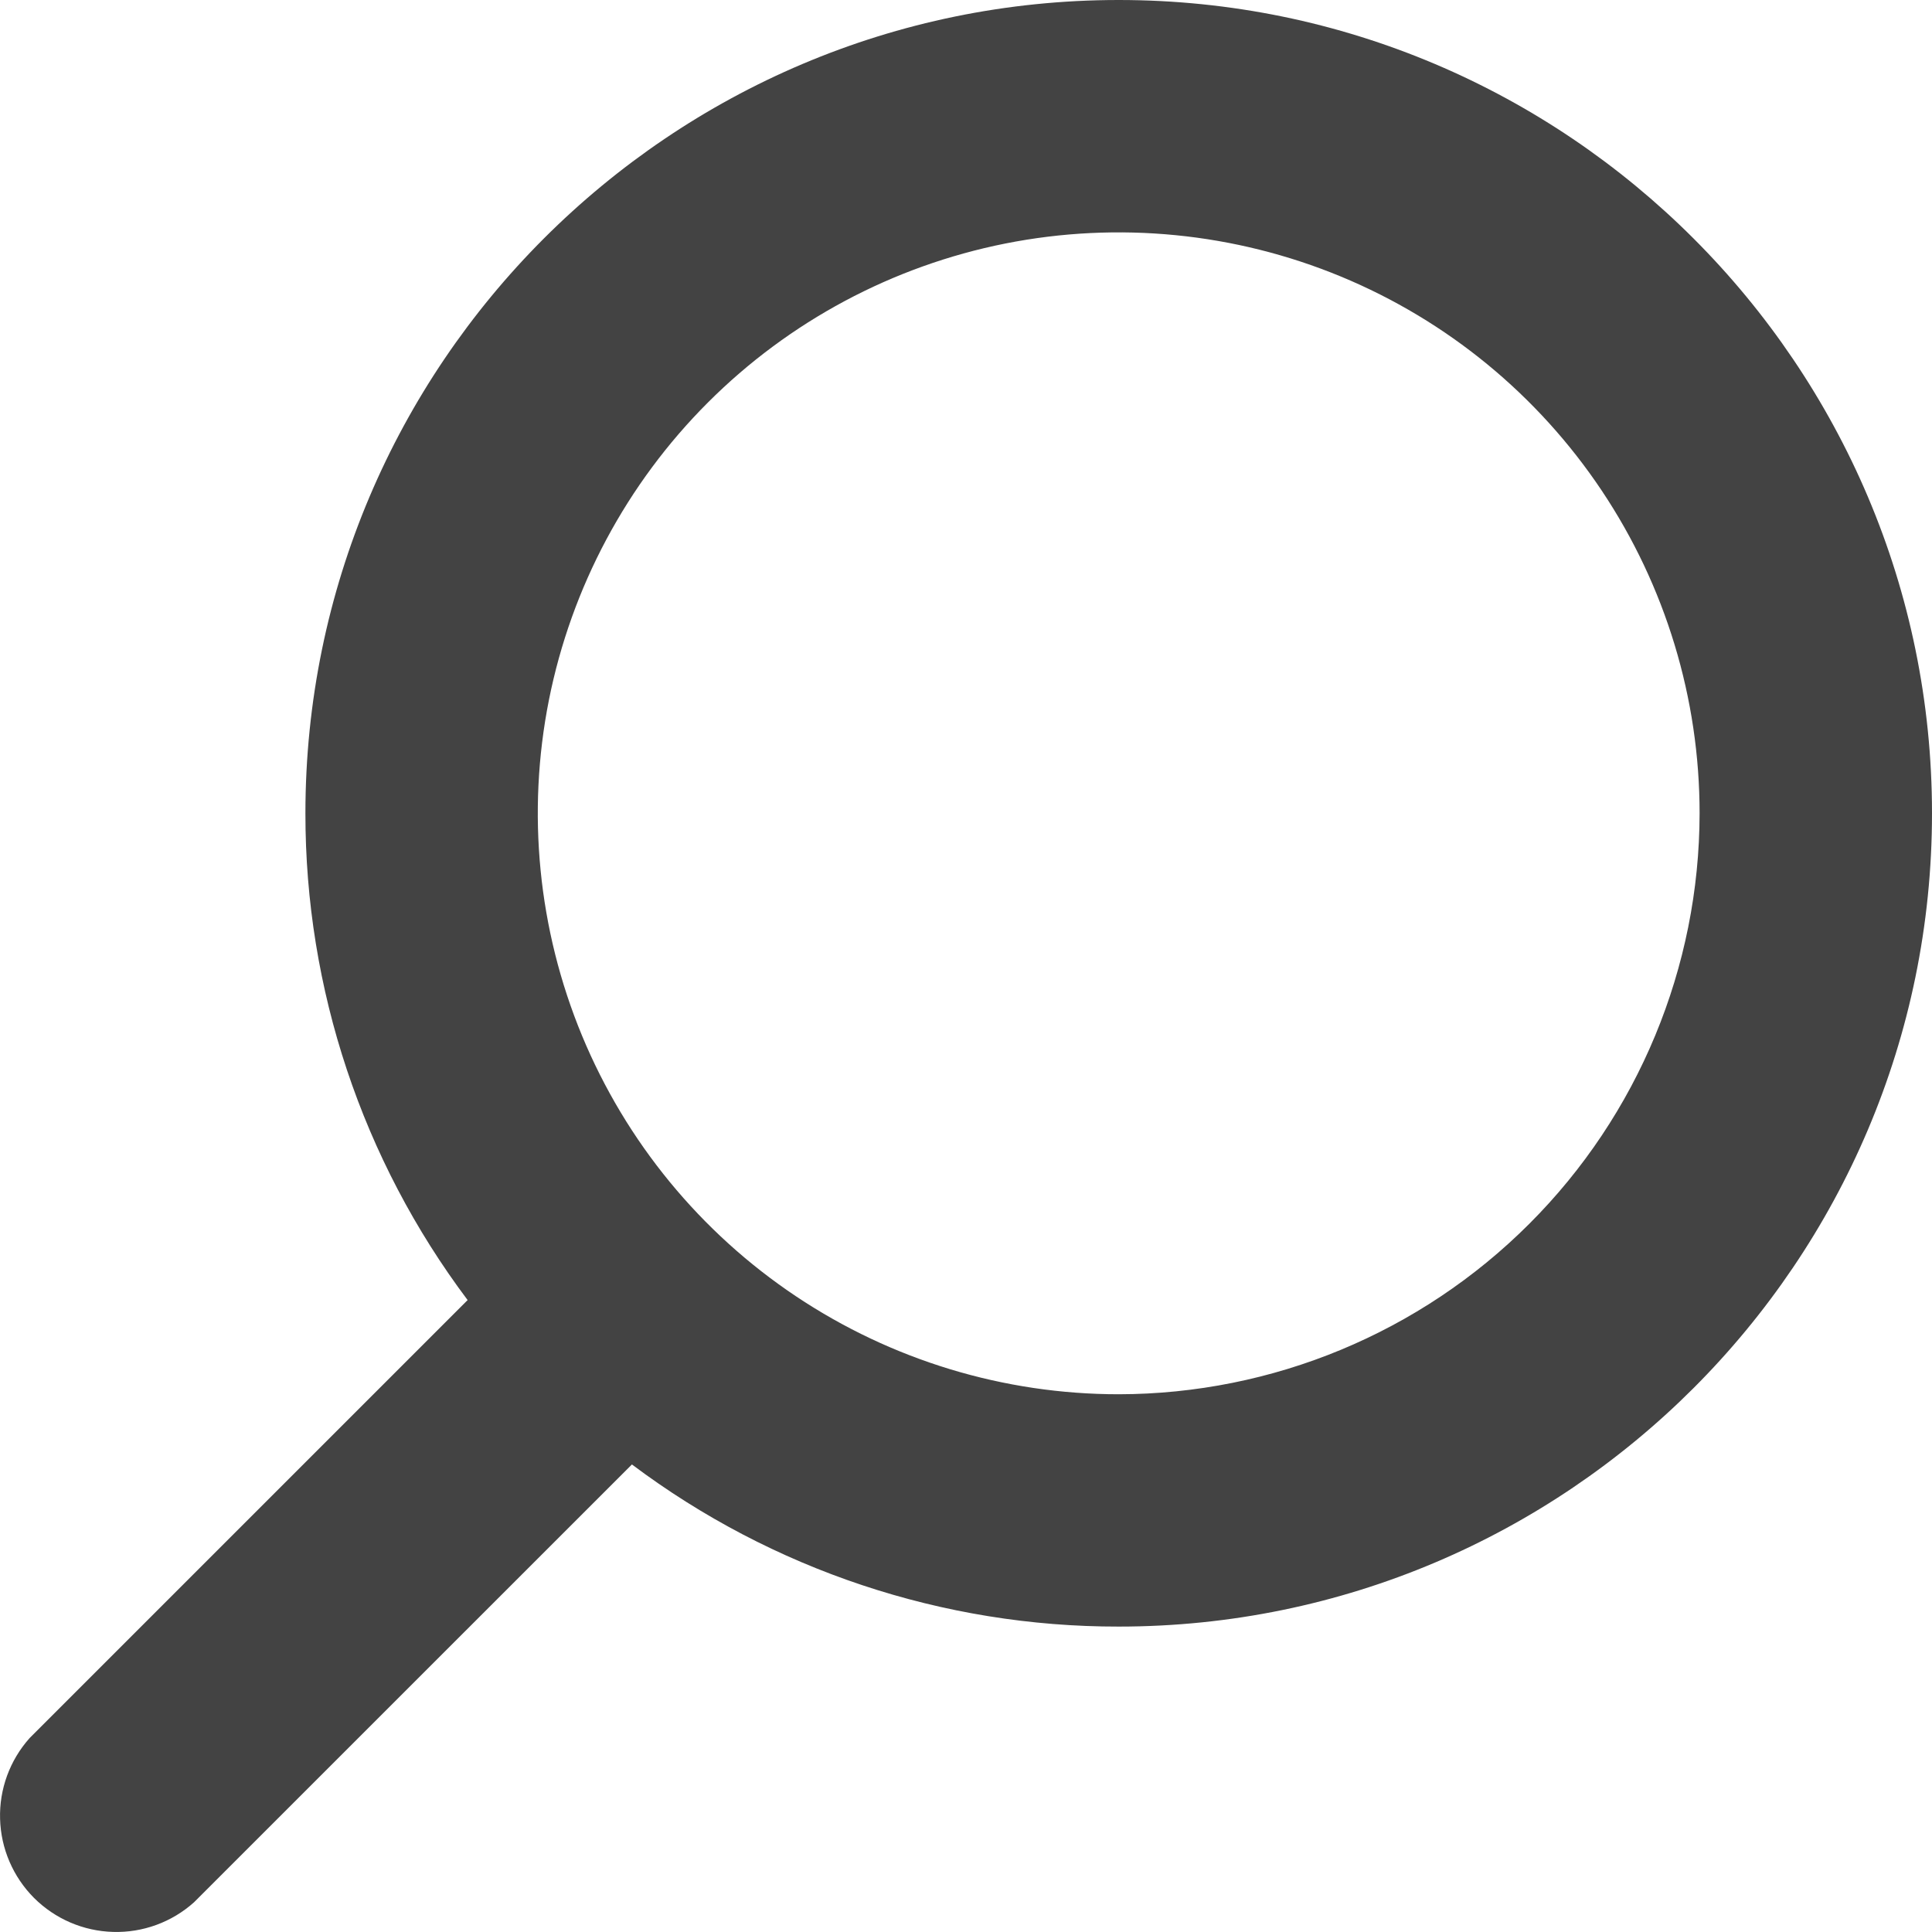 <?xml version="1.0" encoding="UTF-8"?> <svg xmlns="http://www.w3.org/2000/svg" width="24" height="24" viewBox="0 0 24 24" fill="none"><path d="M0.368 21.591L5.809 16.15C4.499 14.406 3.792 12.284 3.794 10.103C3.794 4.532 8.326 0 13.897 0C19.468 0 24 4.532 24 10.103C24 15.674 19.468 20.206 13.897 20.206C11.716 20.209 9.593 19.501 7.85 18.192L2.409 23.632C2.134 23.878 1.774 24.01 1.405 23.999C1.036 23.989 0.685 23.838 0.423 23.577C0.162 23.315 0.011 22.964 0.001 22.595C-0.01 22.226 0.122 21.866 0.368 21.591ZM21.113 10.103C21.113 8.676 20.69 7.281 19.897 6.094C19.104 4.907 17.977 3.982 16.659 3.436C15.34 2.89 13.889 2.747 12.489 3.025C11.089 3.304 9.803 3.991 8.794 5C7.785 6.009 7.098 7.295 6.819 8.695C6.541 10.095 6.684 11.546 7.23 12.865C7.776 14.183 8.701 15.31 9.888 16.103C11.075 16.896 12.47 17.32 13.897 17.32C15.81 17.317 17.644 16.556 18.997 15.203C20.35 13.851 21.111 12.016 21.113 10.103Z" fill="#434343"></path></svg> 